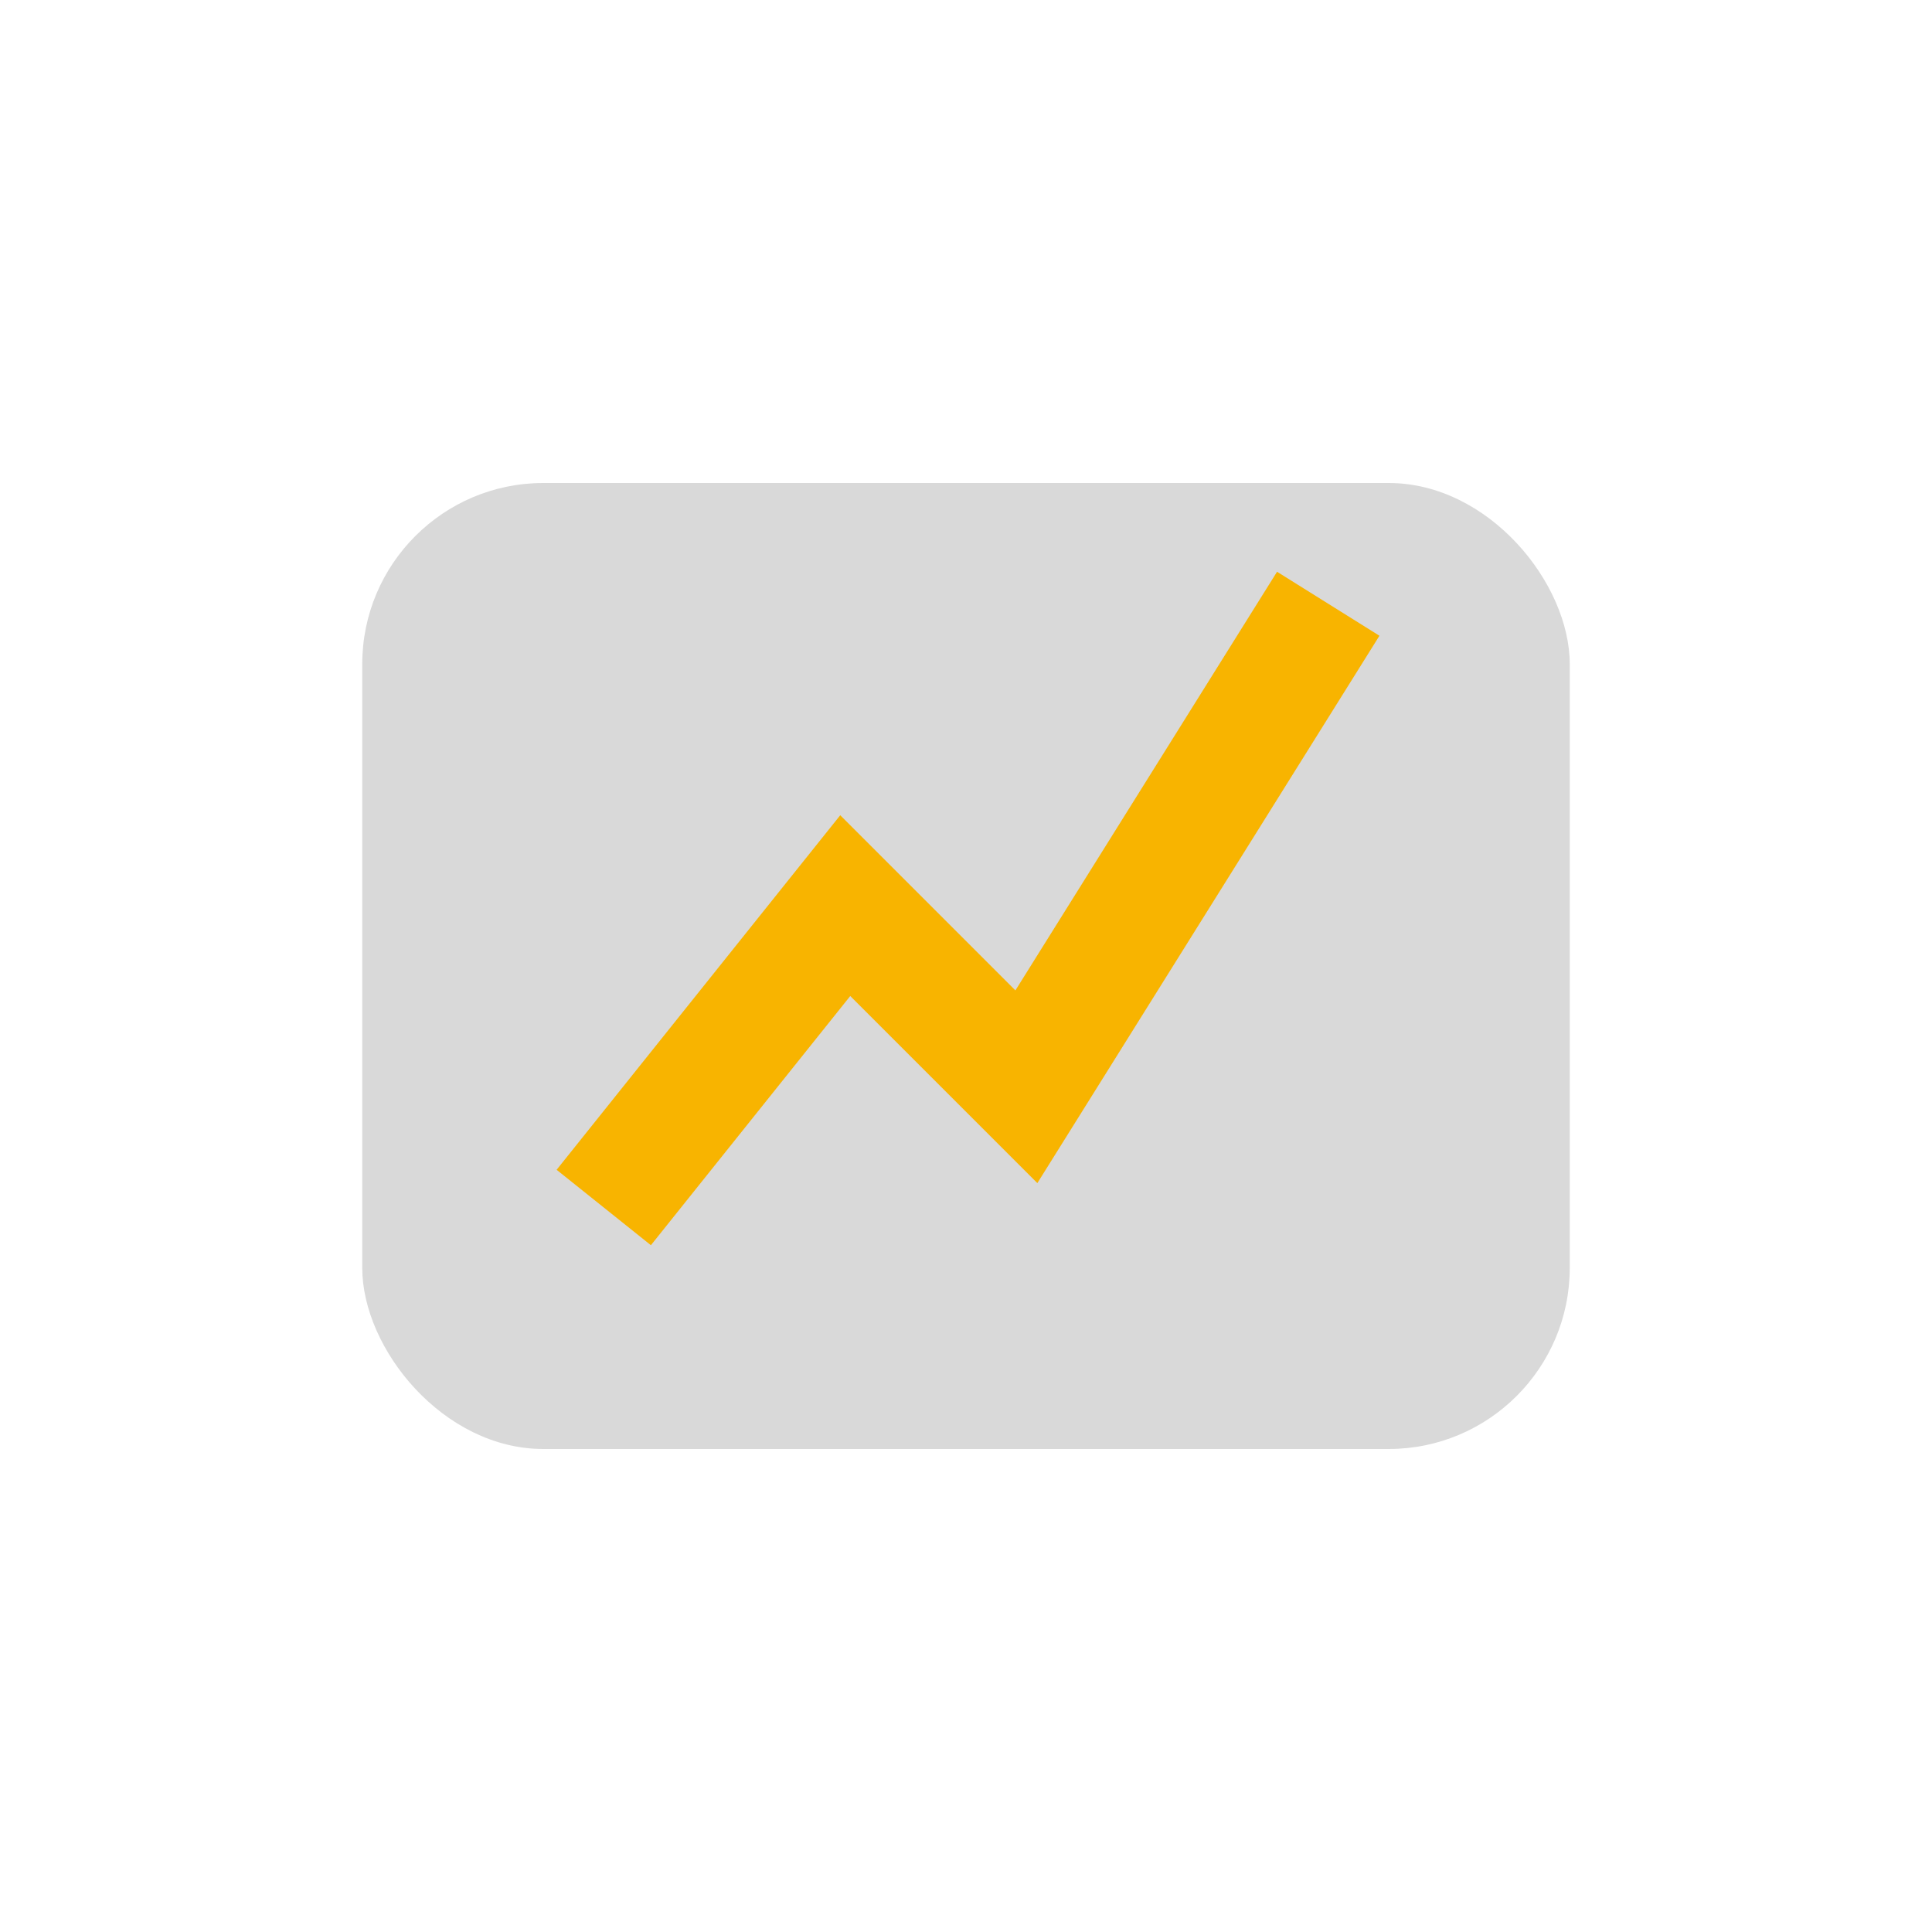 <?xml version="1.0" encoding="UTF-8"?>
<svg xmlns="http://www.w3.org/2000/svg" width="32" height="32" viewBox="0 0 32 32"><rect x="6" y="8" width="20" height="16" rx="3" fill="#D9D9D9"/><path d="M10 20l4-5 3 3 5-8" stroke="#F8B400" stroke-width="2" fill="none"/></svg>